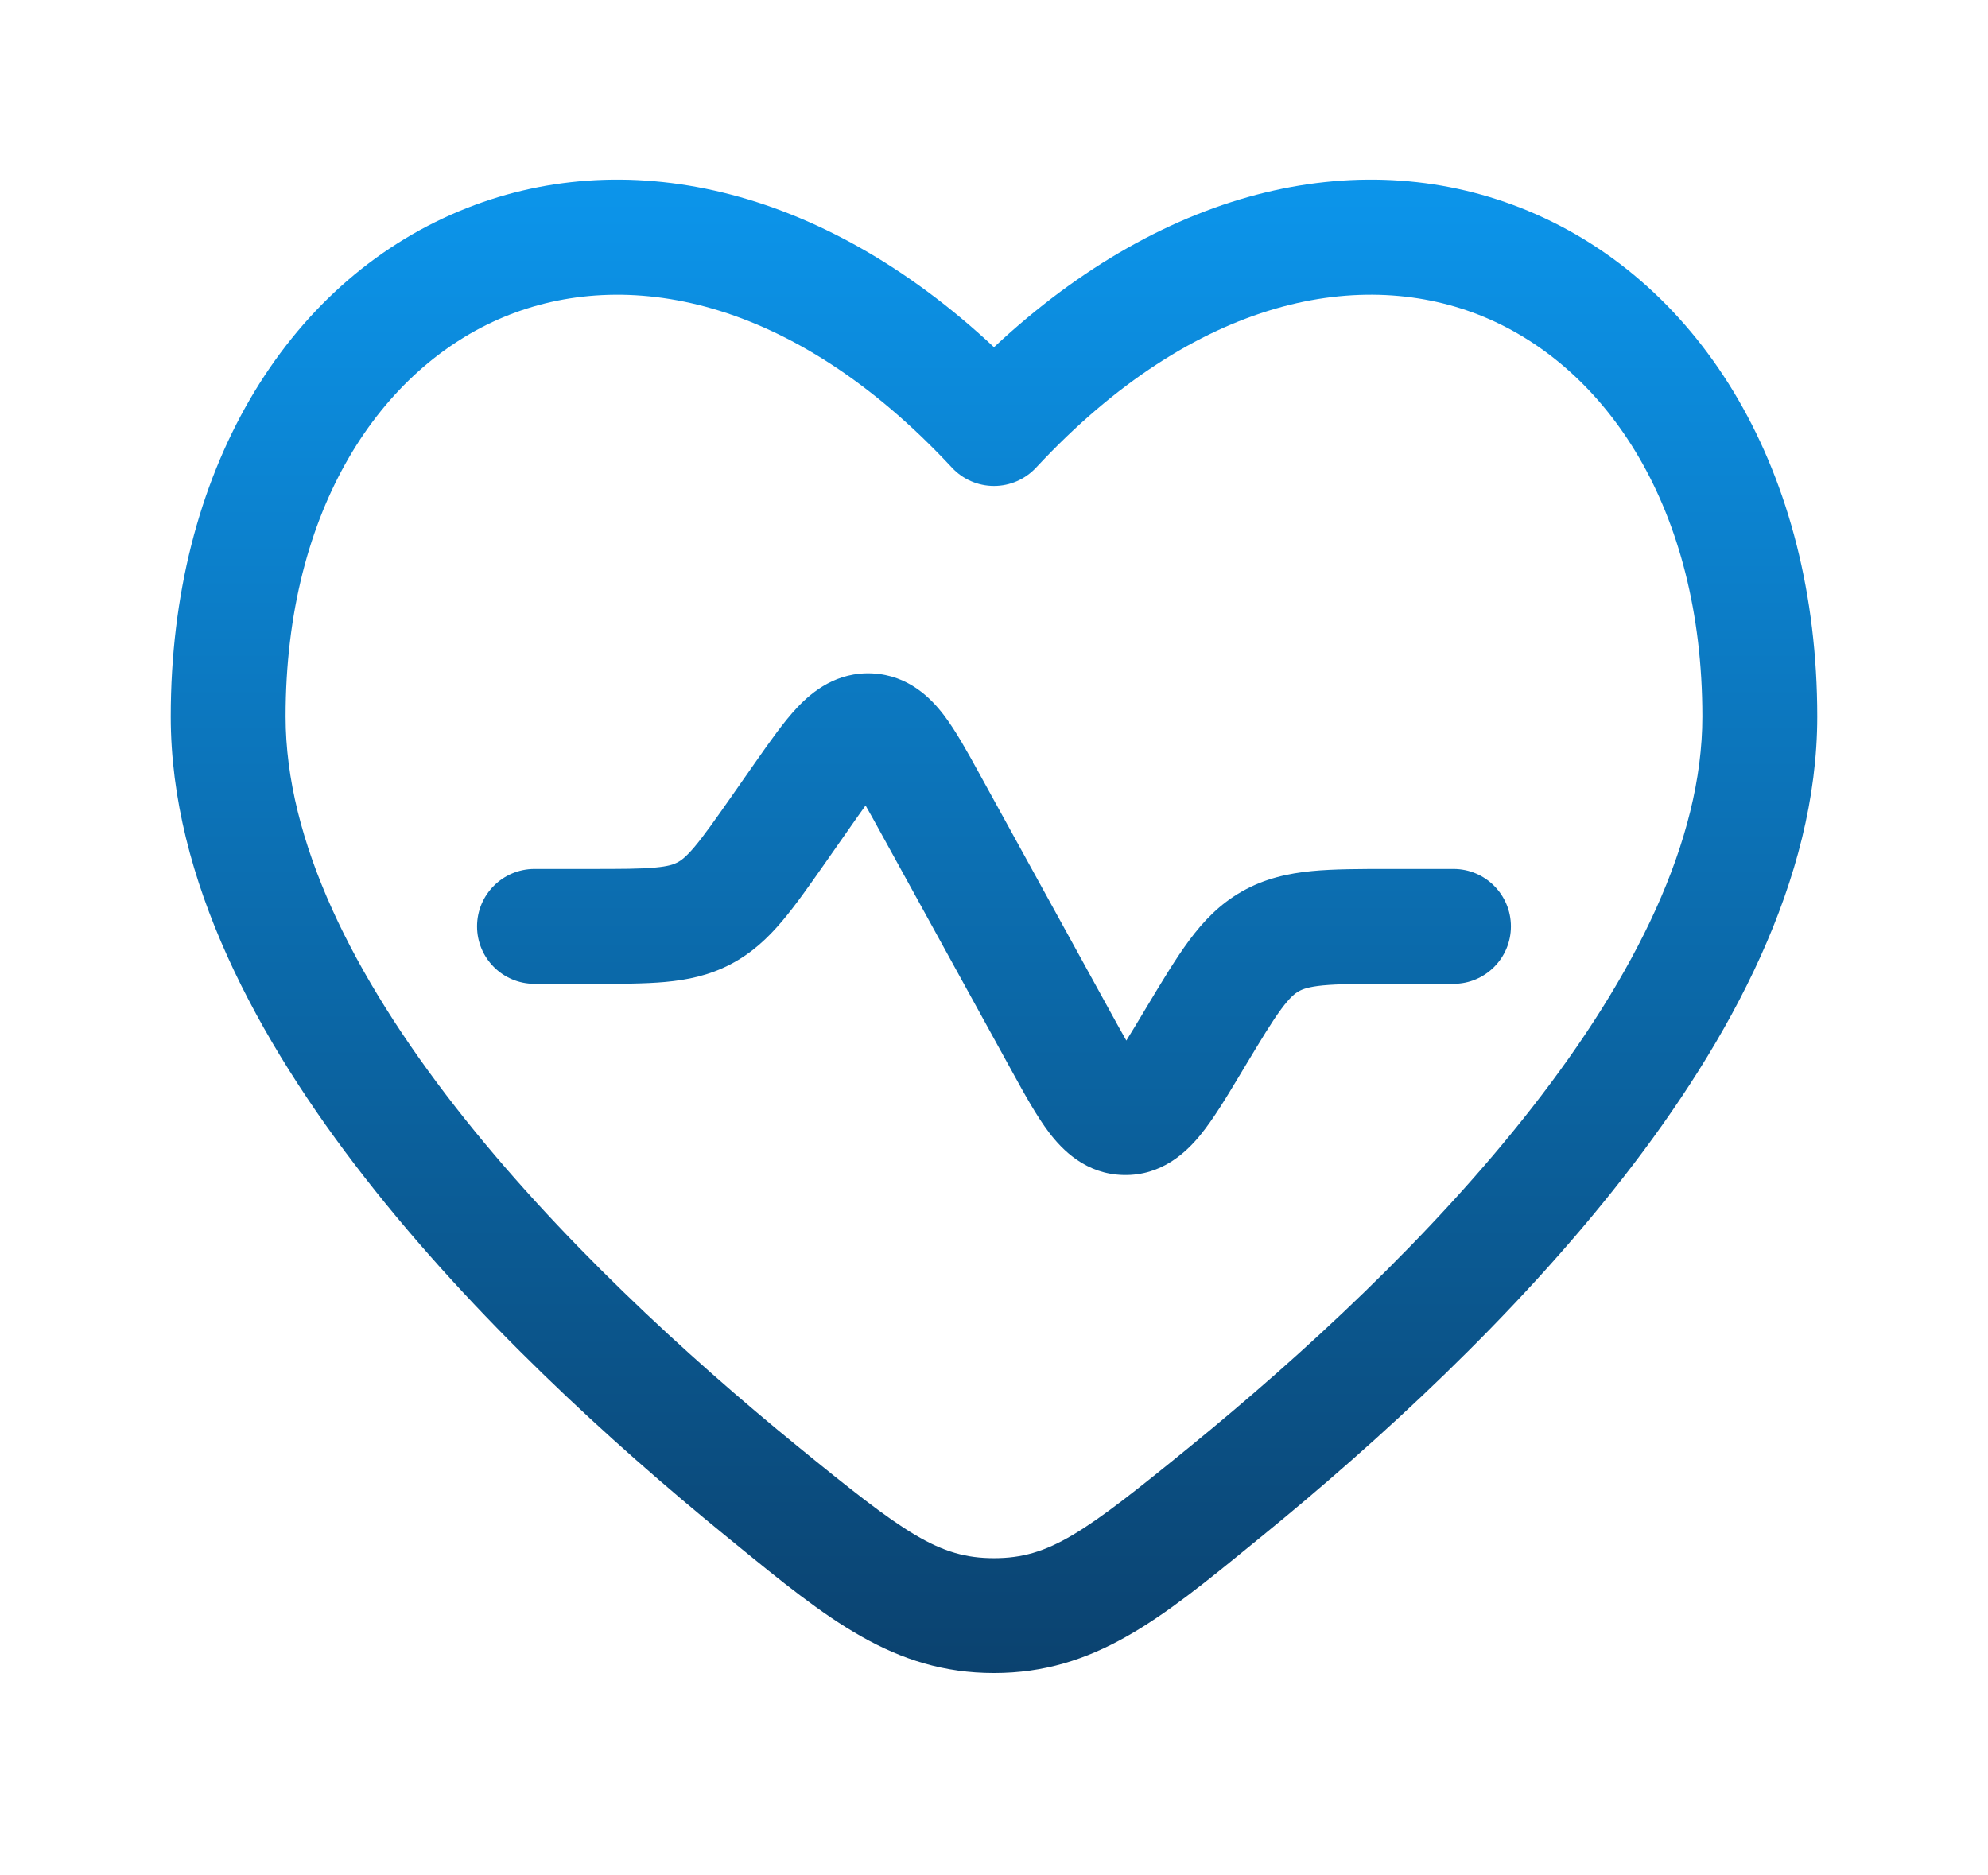 <svg width="53" height="50" viewBox="0 0 53 50" fill="none" xmlns="http://www.w3.org/2000/svg">
<g filter="url(#filter0_d_1779_9246)">
<path d="M22.607 22.139C22.789 21.878 22.941 21.661 23.076 21.475C23.191 21.674 23.318 21.906 23.472 22.185L26.964 28.534C27.303 29.151 27.635 29.756 27.969 30.195C28.326 30.664 28.954 31.308 29.961 31.327C30.968 31.346 31.62 30.726 31.994 30.27C32.344 29.844 32.699 29.252 33.061 28.649L33.174 28.46C33.625 27.709 33.909 27.239 34.16 26.9C34.392 26.587 34.525 26.485 34.625 26.429C34.725 26.372 34.881 26.31 35.268 26.272C35.688 26.232 36.237 26.23 37.113 26.23H38.75C39.595 26.23 40.281 25.544 40.281 24.699C40.281 23.853 39.595 23.167 38.75 23.167L37.047 23.167C36.257 23.167 35.558 23.167 34.972 23.224C34.337 23.286 33.718 23.423 33.116 23.764C32.514 24.105 32.079 24.564 31.699 25.078C31.349 25.551 30.989 26.15 30.582 26.828L30.485 26.99C30.308 27.285 30.16 27.531 30.028 27.742C29.904 27.526 29.766 27.274 29.6 26.973L26.11 20.627C25.796 20.055 25.482 19.485 25.164 19.066C24.817 18.61 24.221 18.006 23.267 17.954C22.312 17.903 21.655 18.439 21.26 18.856C20.899 19.237 20.526 19.77 20.151 20.305L19.52 21.208C19.056 21.87 18.765 22.283 18.514 22.581C18.282 22.855 18.153 22.945 18.058 22.994C17.963 23.044 17.816 23.098 17.458 23.13C17.07 23.166 16.565 23.167 15.757 23.167H14.25C13.404 23.167 12.718 23.853 12.718 24.699C12.718 25.544 13.404 26.23 14.25 26.23L15.818 26.23C16.547 26.23 17.193 26.23 17.737 26.18C18.327 26.126 18.903 26.007 19.472 25.711C20.042 25.414 20.47 25.011 20.852 24.558C21.205 24.141 21.576 23.612 21.994 23.015L22.607 22.139Z" fill="url(#paint0_linear_1779_9246)"/>
<path fill-rule="evenodd" clip-rule="evenodd" d="M48.448 19.105C48.448 12.61 45.401 7.561 40.741 5.623C36.394 3.814 31.143 4.914 26.5 9.257C21.856 4.914 16.605 3.814 12.258 5.623C7.598 7.562 4.552 12.61 4.552 19.105C4.552 23.445 6.857 27.719 9.73 31.4C12.631 35.119 16.282 38.449 19.329 40.934L19.604 41.158C22.054 43.159 23.824 44.605 26.5 44.605C29.175 44.605 30.946 43.159 33.395 41.158L33.67 40.934C36.718 38.449 40.368 35.119 43.27 31.4C46.142 27.719 48.448 23.445 48.448 19.105ZM27.621 12.468C31.904 7.864 36.355 7.115 39.565 8.45C42.817 9.803 45.385 13.531 45.385 19.105C45.385 22.416 43.587 26.014 40.855 29.516C38.152 32.981 34.695 36.146 31.735 38.56C28.891 40.88 27.973 41.542 26.5 41.542C25.026 41.542 24.108 40.88 21.264 38.56C18.304 36.146 14.848 32.981 12.144 29.516C9.412 26.014 7.614 22.416 7.614 19.105C7.614 13.532 10.182 9.803 13.434 8.451C16.645 7.115 21.095 7.864 25.379 12.468C25.668 12.779 26.074 12.956 26.5 12.956C26.925 12.956 27.331 12.779 27.621 12.468Z" fill="url(#paint1_linear_1779_9246)"/>
</g>
<defs>
<filter id="filter0_d_1779_9246" x="0.552" y="0.789" width="51.895" height="47.816" filterUnits="userSpaceOnUse" color-interpolation-filters="sRGB">
<feFlood flood-opacity="0" result="BackgroundImageFix"/>
<feColorMatrix in="SourceAlpha" type="matrix" values="0 0 0 0 0 0 0 0 0 0 0 0 0 0 0 0 0 0 127 0" result="hardAlpha"/>
<feOffset/>
<feGaussianBlur stdDeviation="2"/>
<feComposite in2="hardAlpha" operator="out"/>
<feColorMatrix type="matrix" values="0 0 0 0 0.043 0 0 0 0 0.259 0 0 0 0 0.435 0 0 0 0.2 0"/>
<feBlend mode="normal" in2="BackgroundImageFix" result="effect1_dropShadow_1779_9246"/>
<feBlend mode="normal" in="SourceGraphic" in2="effect1_dropShadow_1779_9246" result="shape"/>
</filter>
<linearGradient id="paint0_linear_1779_9246" x1="26.5" y1="4.789" x2="26.5" y2="44.605" gradientUnits="userSpaceOnUse">
<stop stop-color="#0C95EB"/>
<stop offset="1" stop-color="#0B426F"/>
</linearGradient>
<linearGradient id="paint1_linear_1779_9246" x1="26.5" y1="4.789" x2="26.5" y2="44.605" gradientUnits="userSpaceOnUse">
<stop stop-color="#0C95EB"/>
<stop offset="1" stop-color="#0B426F"/>
</linearGradient>
</defs>
</svg>
